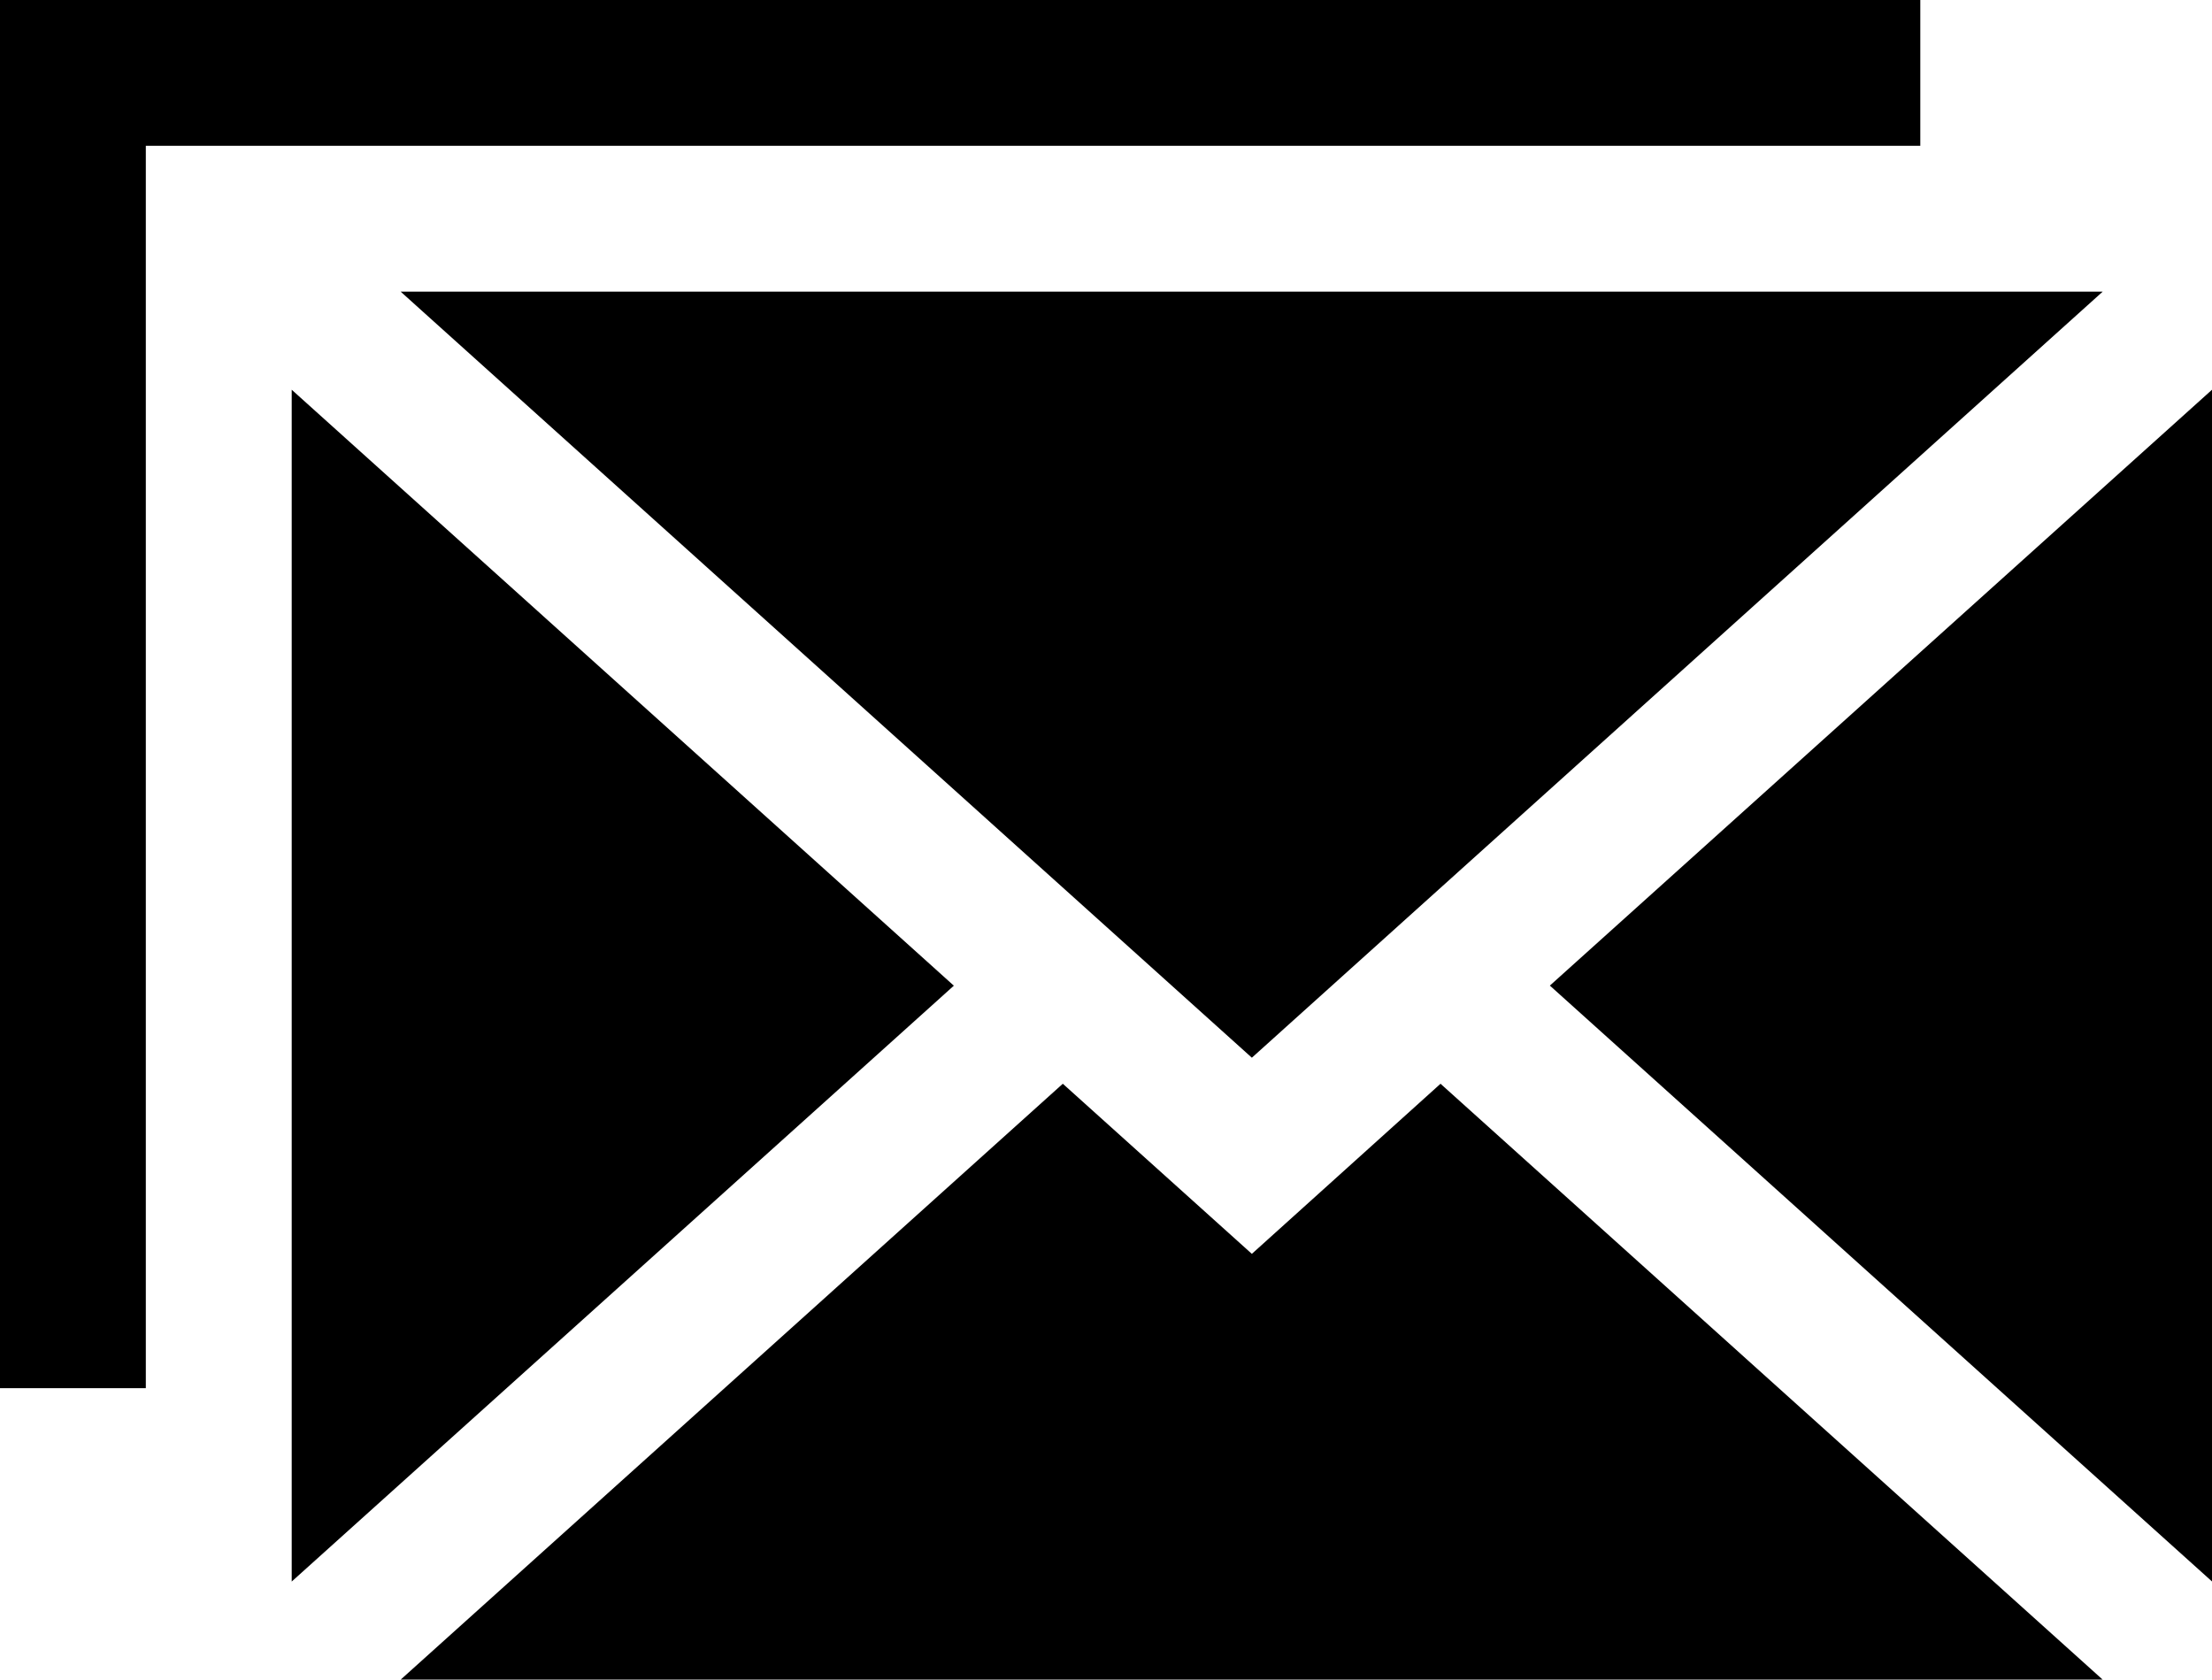 <svg xmlns="http://www.w3.org/2000/svg" width="29.475" height="22.384" viewBox="0 0 29.475 22.384">
  <g id="email-svgrepo-com_1_" data-name="email-svgrepo-com (1)" transform="translate(0 -54.729)">
    <path id="Path_28" data-name="Path 28" d="M60,134.911v15.883l8.823-7.941Z" transform="translate(-56.113 -74.988)"/>
    <path id="Path_29" data-name="Path 29" d="M318.806,142.852l8.823,7.941V134.911Z" transform="translate(-298.154 -74.988)"/>
    <path id="Path_30" data-name="Path 30" d="M93.763,124.938,105.1,114.729H82.421Z" transform="translate(-77.082 -56.113)"/>
    <path id="Path_31" data-name="Path 31" d="M93.763,279.948l-2.519-2.267-8.823,7.941H105.1l-8.823-7.941Z" transform="translate(-77.082 -208.509)"/>
    <path id="Path_32" data-name="Path 32" d="M25.588,54.729H0v18.5H1.943V56.672H25.588Z" transform="translate(0 0)"/>
  </g>
</svg>
